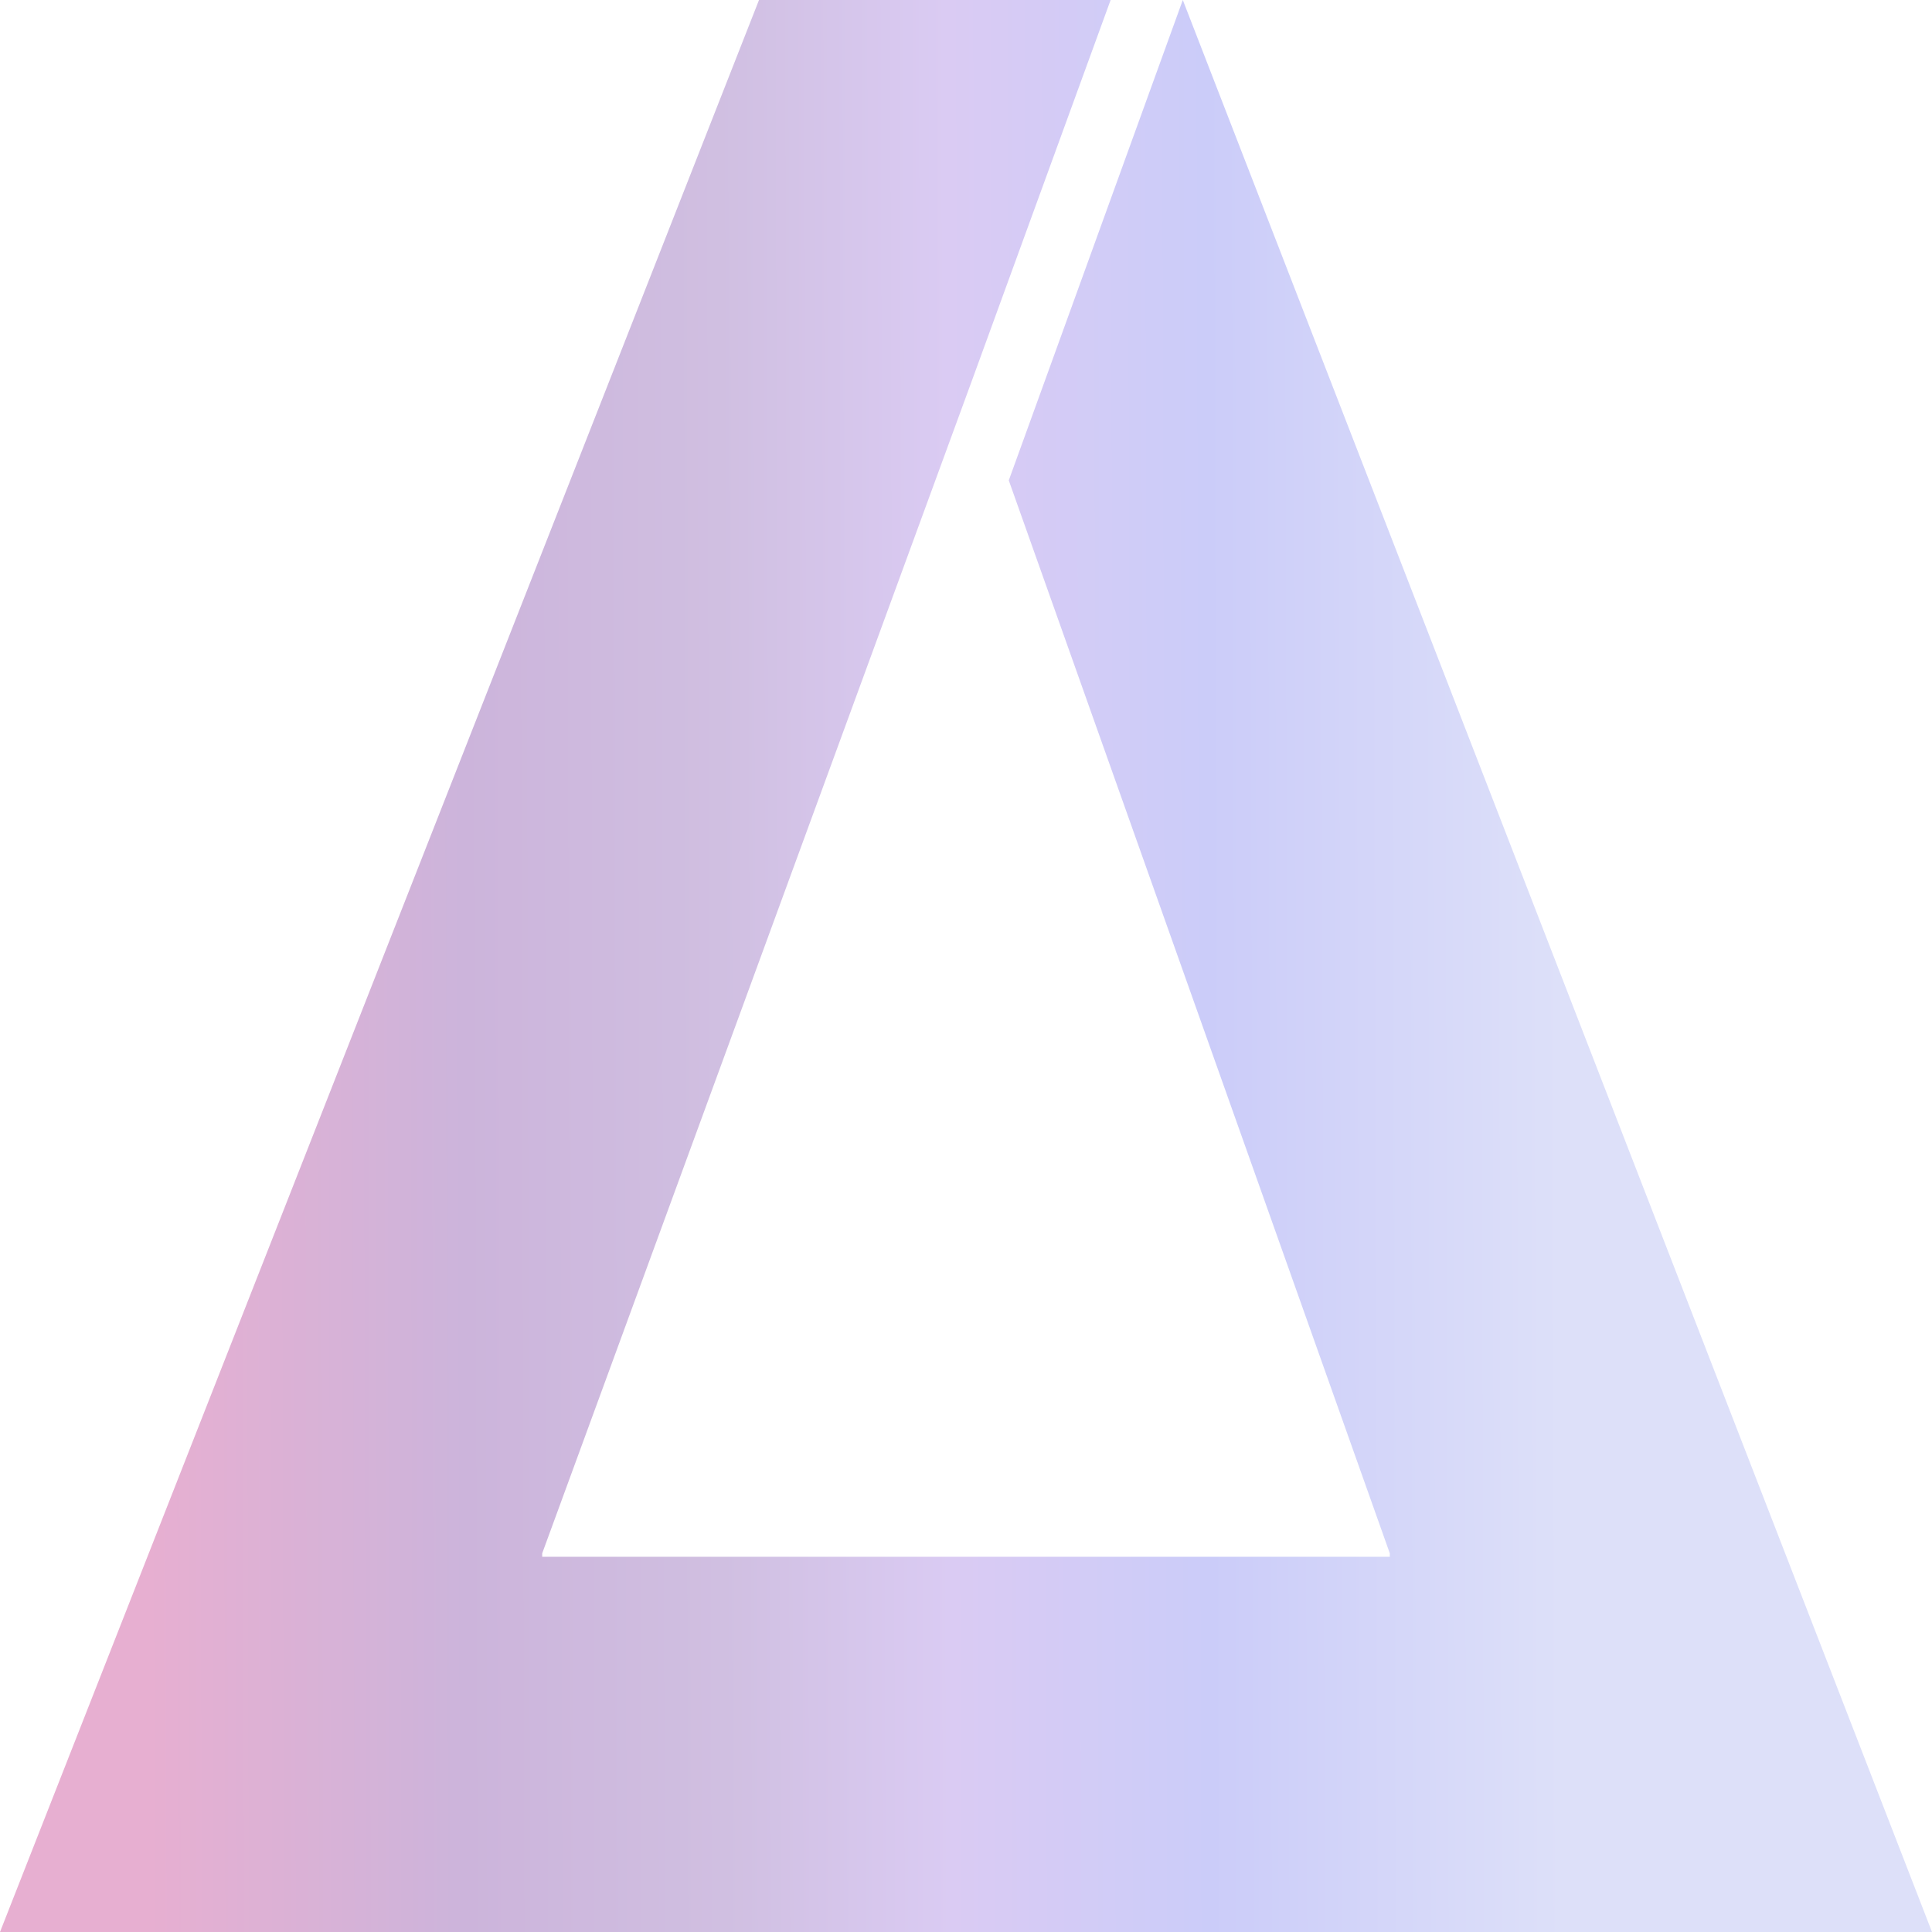 <svg width="14" height="14" viewBox="0 0 14 14" fill="none" xmlns="http://www.w3.org/2000/svg">
<path d="M8.571 0L7.31 3.481L10.071 11.256V11.281H3.929V11.256L7.048 2.744L8.048 0H5.5L0 14H2.619H11.571H14L8.571 0Z" fill="url(#paint0_linear)"/>
<defs>
<linearGradient id="paint0_linear" x1="11.312" y1="6.994" x2="1.062" y2="7.021" gradientUnits="userSpaceOnUse">
<stop stop-color="#DDE0F9"/>
<stop offset="0.25" stop-color="#CBCCF9"/>
<stop offset="0.432" stop-color="#DACBF3"/>
<stop offset="0.594" stop-color="#D0BFE1"/>
<stop offset="0.776" stop-color="#CCB4DB"/>
<stop offset="1" stop-color="#E7AFD1"/>
</linearGradient>
</defs>
</svg>

